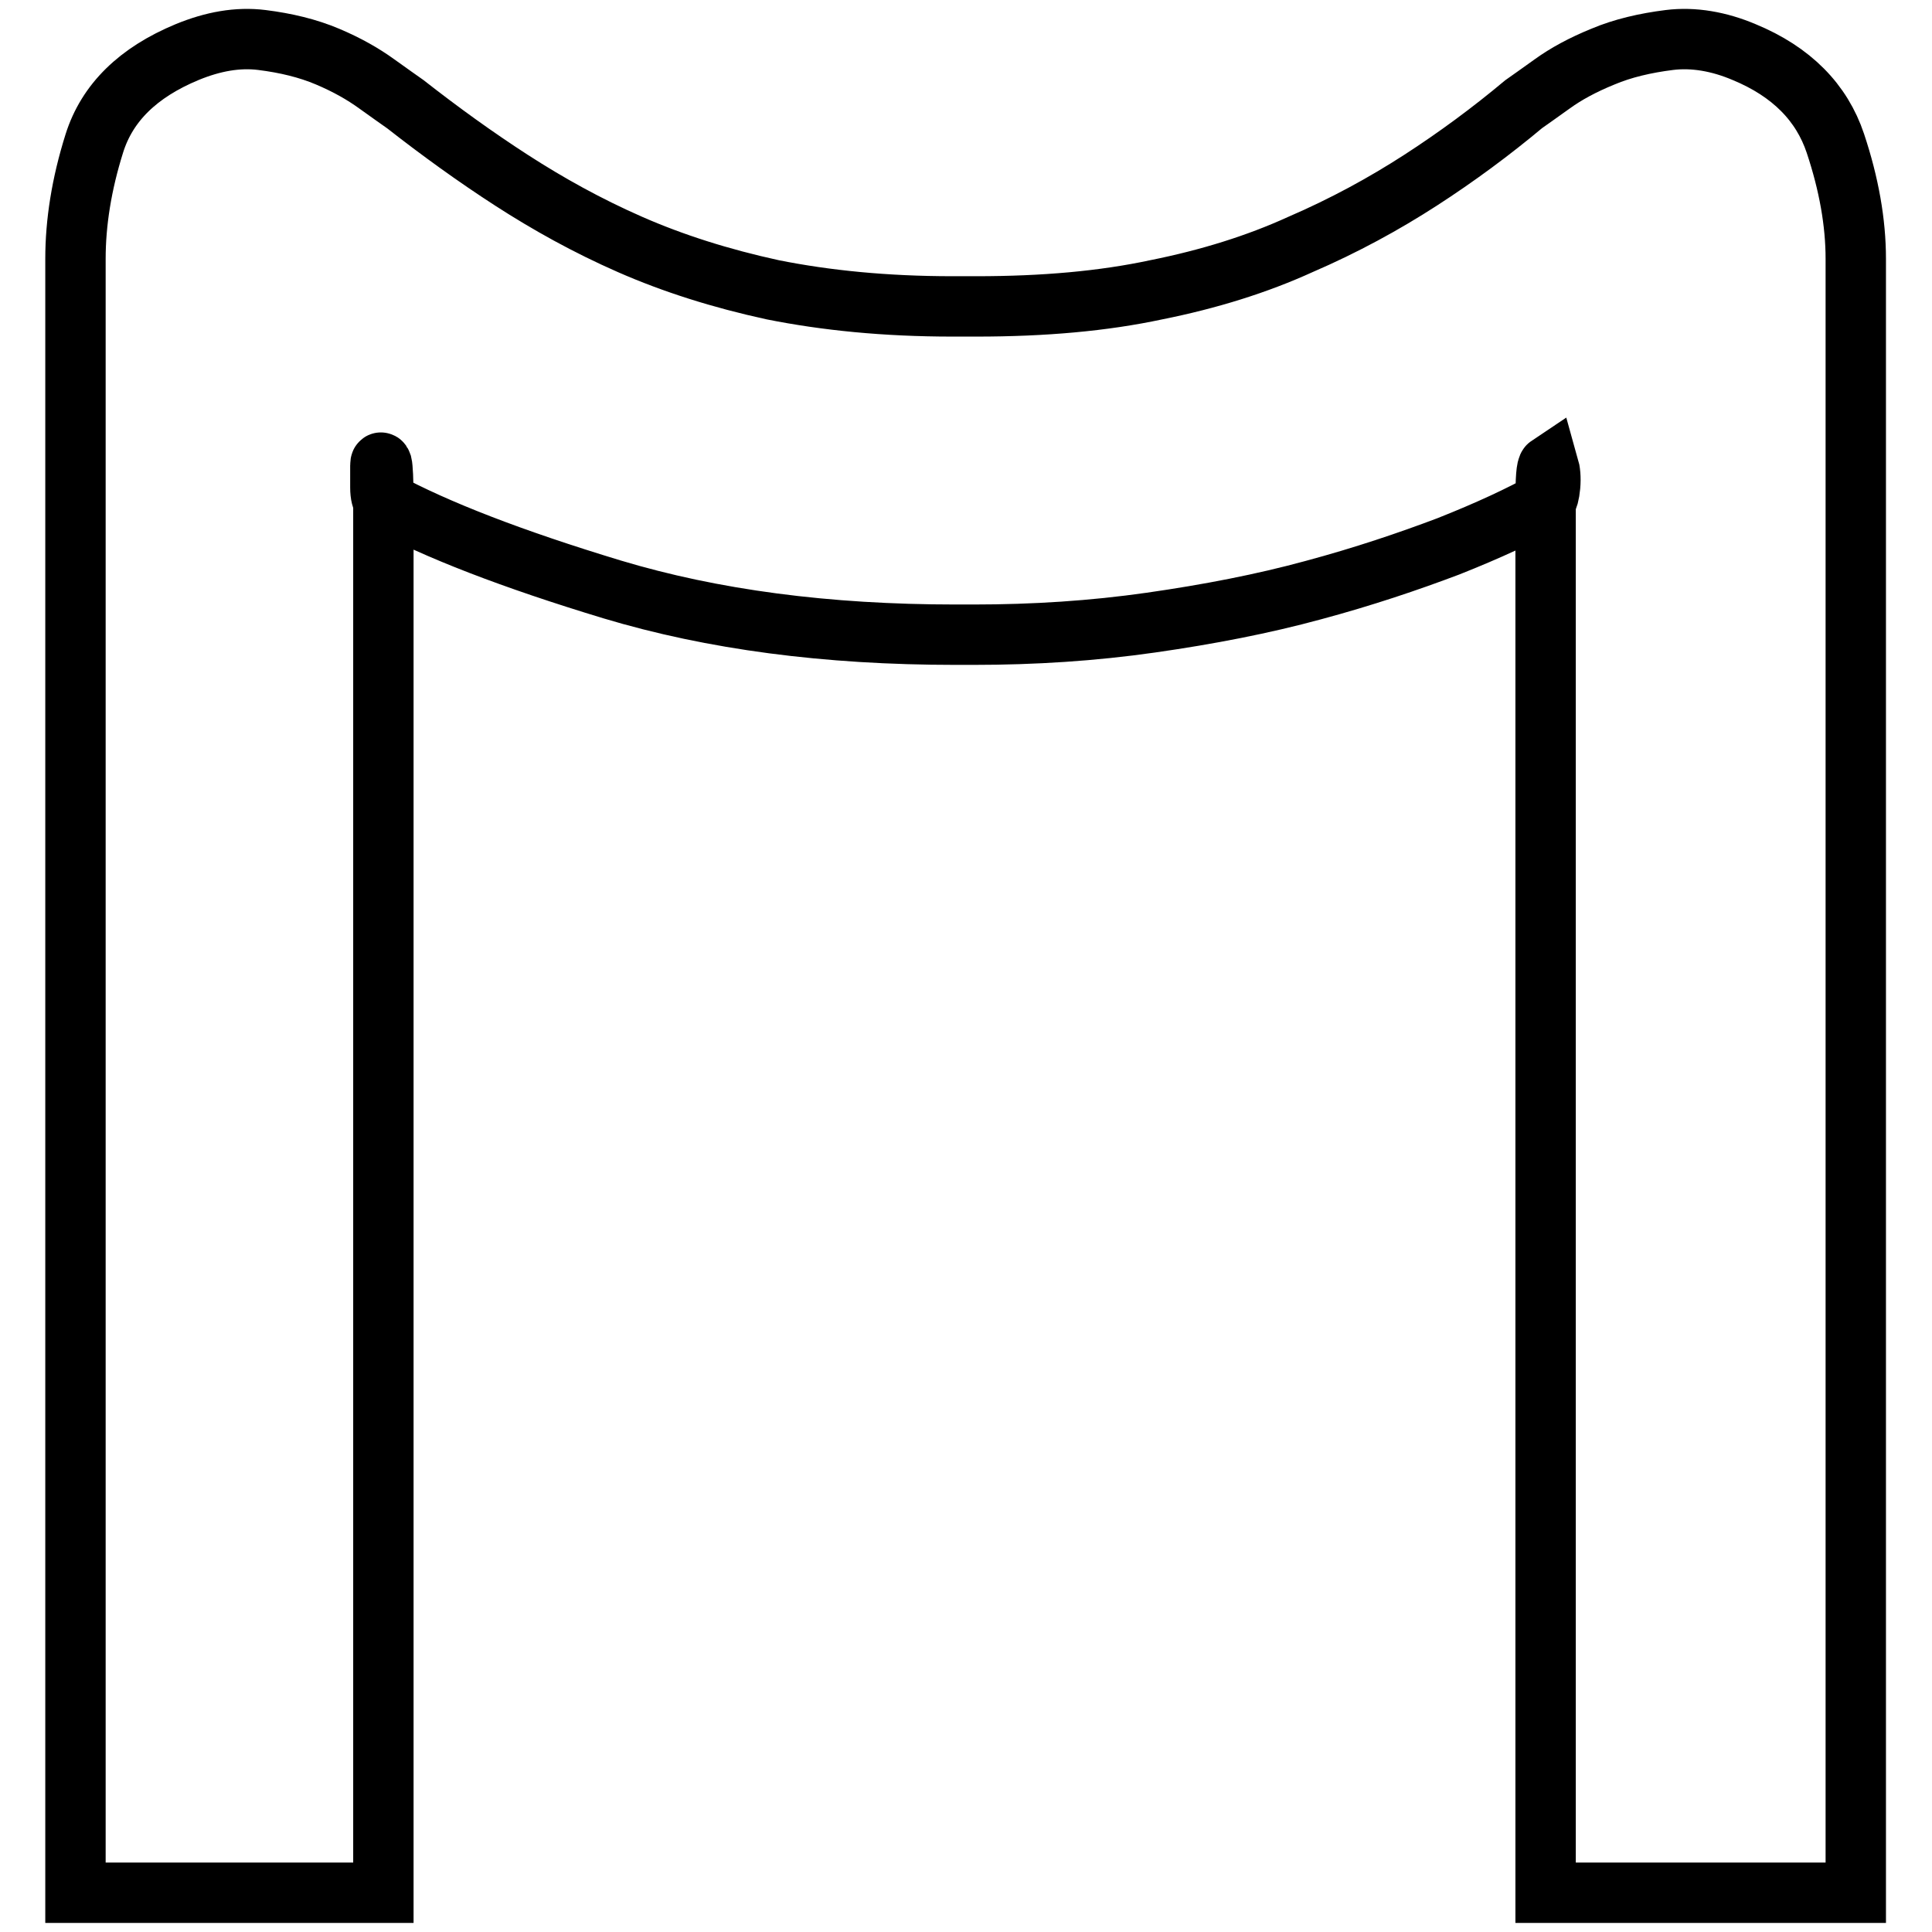 <?xml version="1.0" encoding="utf-8"?>
<!-- Svg Vector Icons : http://www.onlinewebfonts.com/icon -->
<!DOCTYPE svg PUBLIC "-//W3C//DTD SVG 1.1//EN" "http://www.w3.org/Graphics/SVG/1.1/DTD/svg11.dtd">
<svg version="1.1" xmlns="http://www.w3.org/2000/svg" xmlns:xlink="http://www.w3.org/1999/xlink" x="0px" y="0px" viewBox="0 0 256 256" enable-background="new 0 0 256 256" xml:space="preserve">
<g> <path stroke-width="8" fill-opacity="0" stroke="#000000"  d="M126.6,84.1c-17.1,0-32.2-2-45.5-6c-13.2-4-23.3-7.9-30.3-11.7c-0.2-0.2-0.4-0.8-0.4-1.8v-2.9 c0-0.5,0.1-0.5,0.2-0.2c0.1,0.4,0.2,2,0.2,4.9v184.4H10V34.3c0-4.8,0.8-9.9,2.5-15.3s5.8-9.4,12.3-12.1c3.4-1.4,6.7-2,9.9-1.6 c3.2,0.4,6.1,1.1,8.7,2.2s4.7,2.3,6.5,3.6c1.8,1.3,3.1,2.2,3.8,2.7c4.6,3.6,9.3,7,14.1,10.1c4.8,3.1,10,6,15.7,8.5 c5.7,2.5,12,4.5,18.9,6c7,1.4,14.9,2.2,23.8,2.2h1.4h0.4h1.4c8.9,0,16.8-0.7,23.8-2.2c7-1.4,13.4-3.4,19.1-6 c5.8-2.5,11.1-5.4,15.9-8.5c4.8-3.1,9.4-6.5,13.7-10.1c0.7-0.5,2-1.4,3.8-2.7c1.8-1.3,4-2.5,6.7-3.6c2.6-1.1,5.6-1.8,8.8-2.2 c3.2-0.4,6.6,0.2,9.9,1.6c6.3,2.6,10.3,6.7,12.1,12.1c1.8,5.4,2.7,10.5,2.7,15.3v216.5h-41.1V66.4c0-2.9,0.1-4.5,0.4-4.7 c0.2,0.7,0.3,1.6,0.2,2.7c-0.1,1.1-0.3,1.7-0.5,2c-3.4,1.9-7.7,3.9-13,6c-5.3,2-11.2,4-17.9,5.8c-6.6,1.8-13.8,3.2-21.5,4.3 c-7.7,1.1-15.5,1.6-23.5,1.6H126.6L126.6,84.1z"/></g>
</svg>